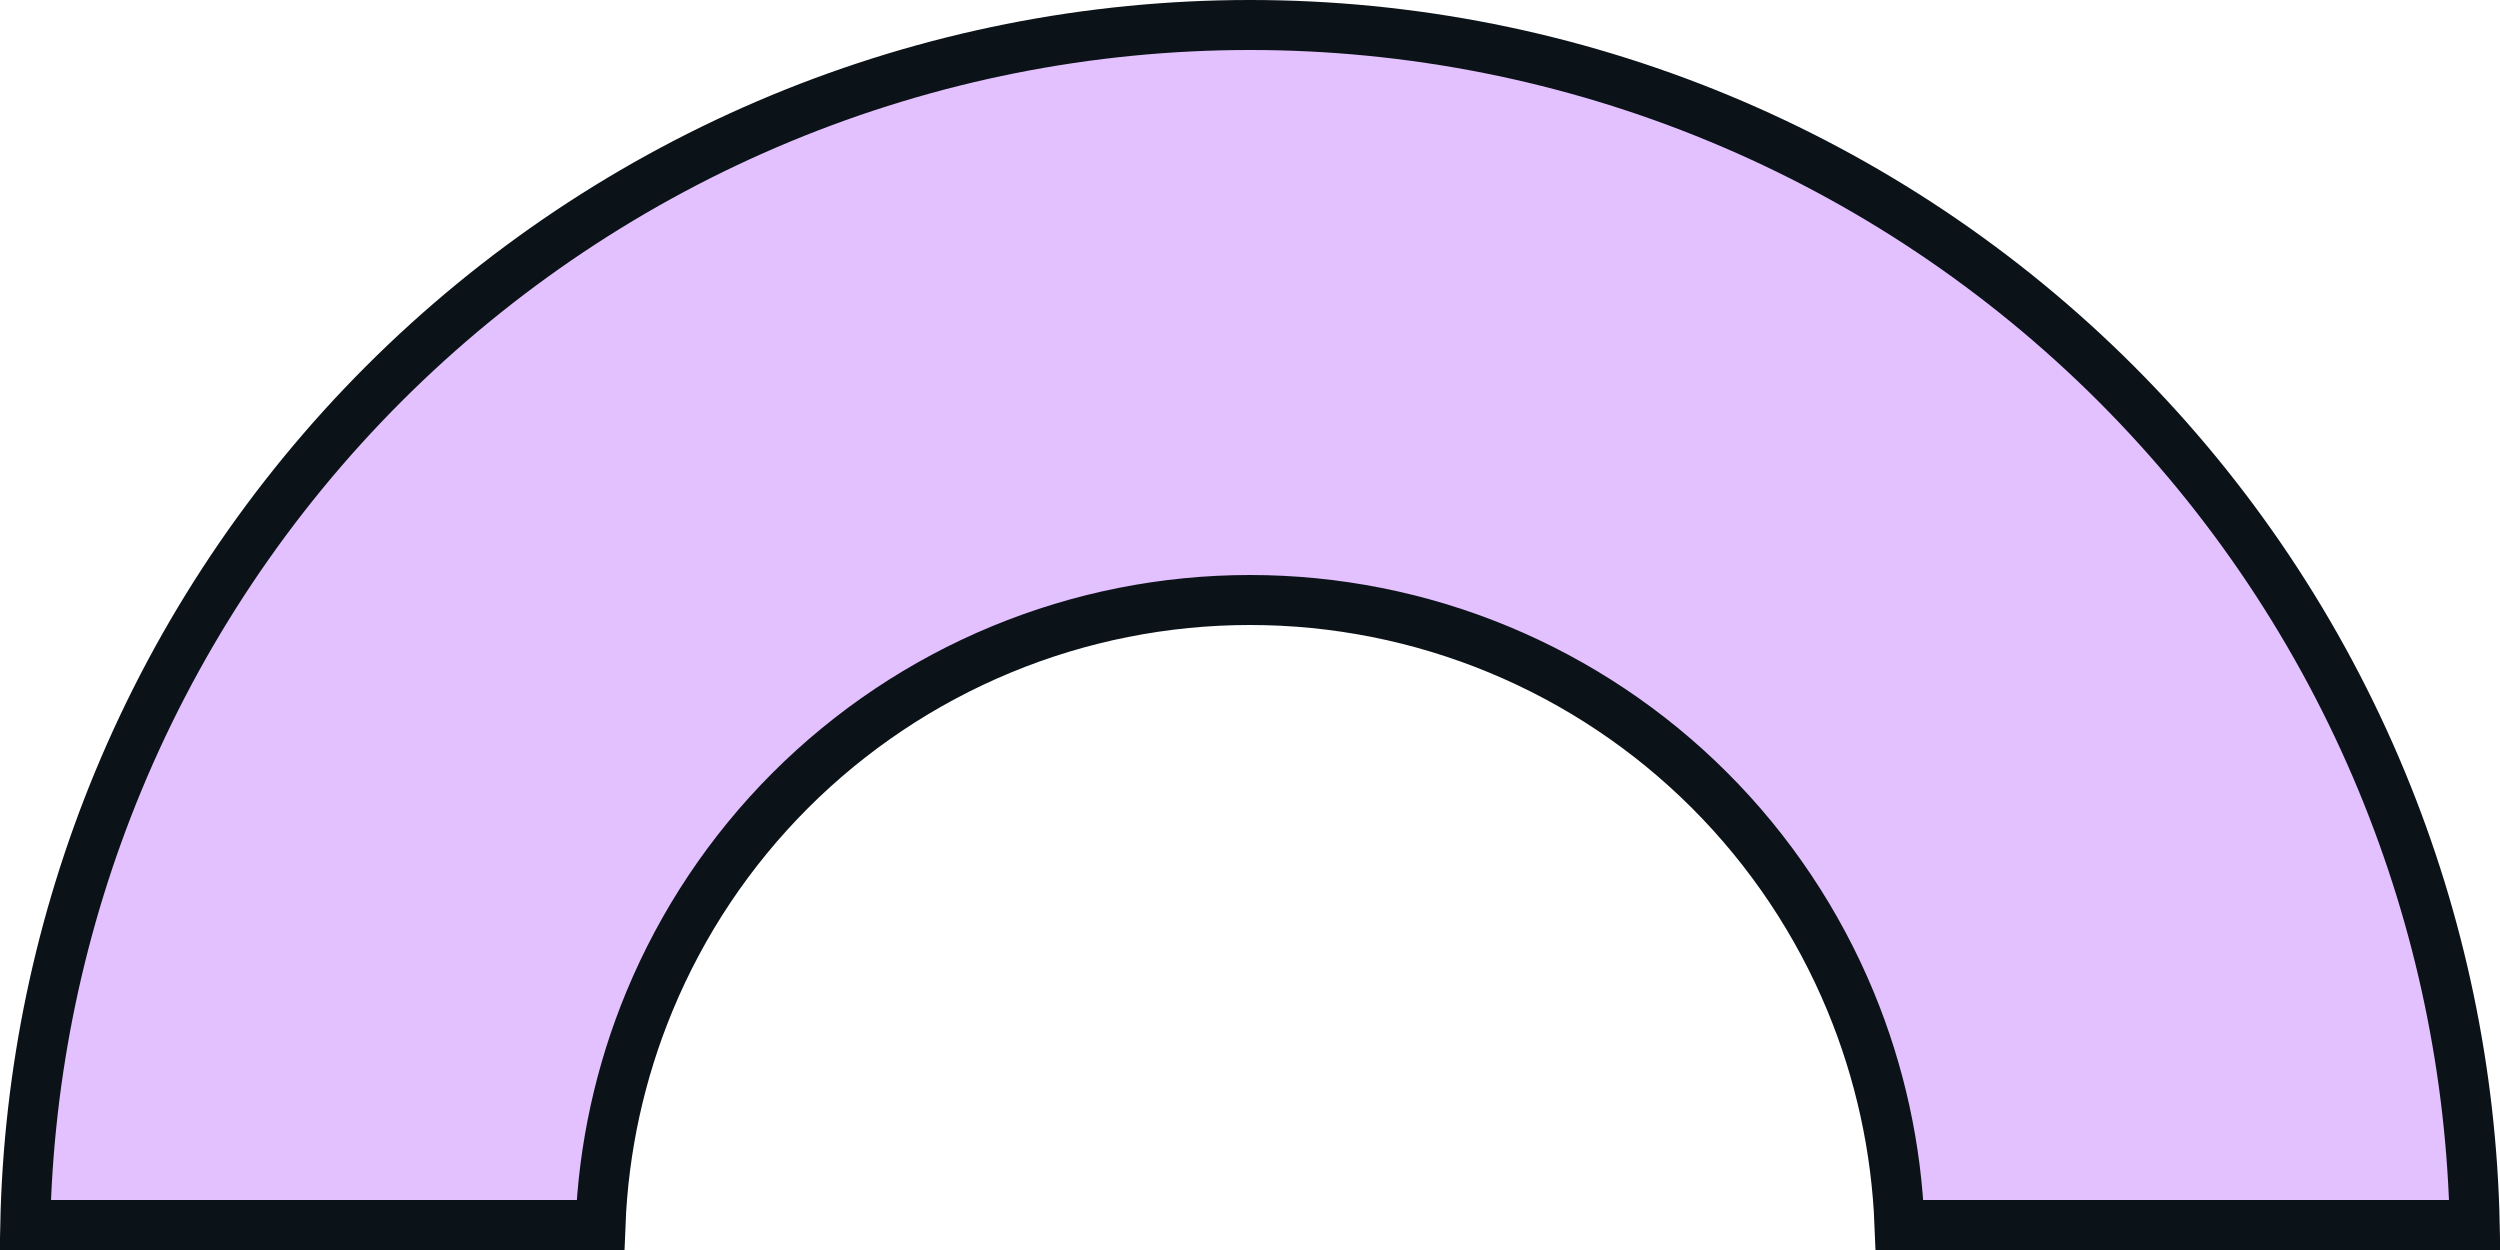 <svg width="100" height="50" viewBox="0 0 100 50" fill="none" xmlns="http://www.w3.org/2000/svg">
<path d="M95.27 31.248C97.605 36.885 98.865 42.906 98.99 49H75.981C75.862 45.927 75.2 42.896 74.021 40.05C72.714 36.896 70.799 34.029 68.385 31.615C65.971 29.201 63.104 27.286 59.95 25.979C56.795 24.672 53.414 24 50 24C46.586 24 43.205 24.672 40.05 25.979C36.896 27.286 34.029 29.201 31.615 31.615C29.201 34.029 27.286 36.896 25.979 40.05C24.8 42.896 24.137 45.927 24.019 49H1.01C1.135 42.906 2.395 36.885 4.73 31.248C7.192 25.304 10.802 19.902 15.352 15.352C19.902 10.802 25.304 7.192 31.248 4.73C37.194 2.267 43.565 1 50 1C56.435 1 62.806 2.267 68.751 4.73C74.696 7.192 80.098 10.802 84.648 15.352C89.198 19.902 92.808 25.304 95.27 31.248Z" fill="#E3C1FF" stroke="#0C1318" stroke-width="2"/>
</svg>
